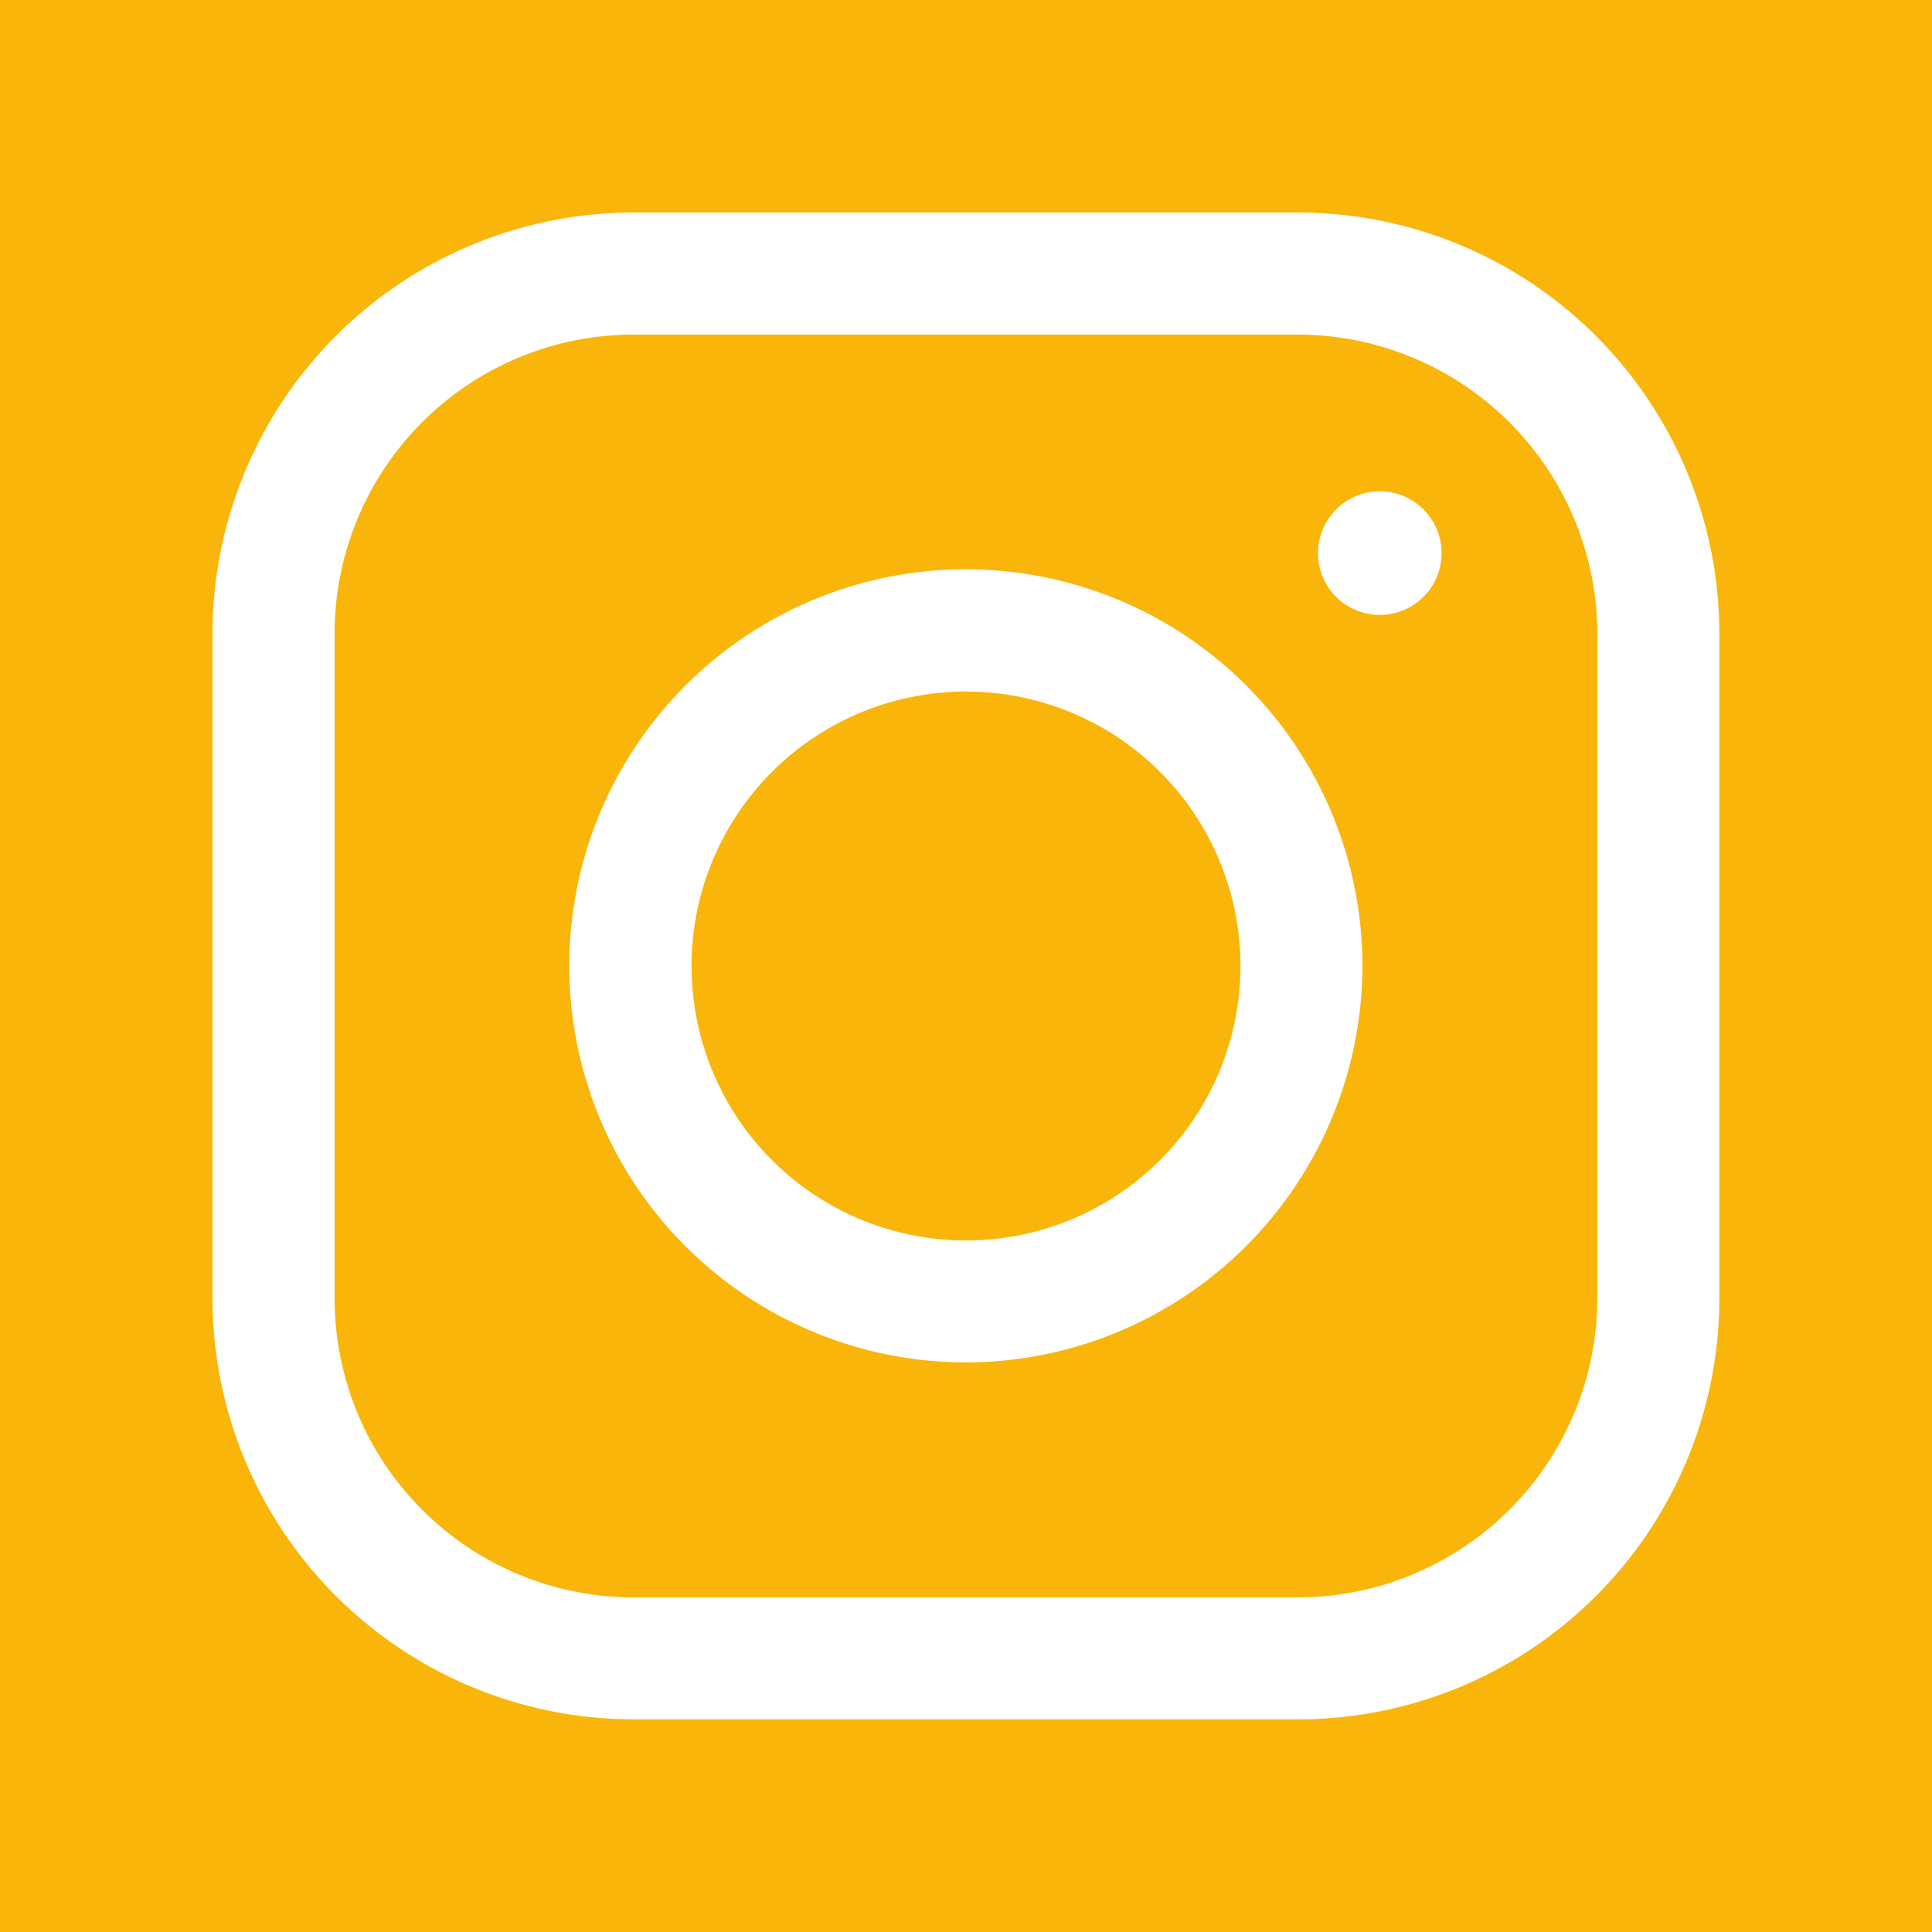 <svg xmlns="http://www.w3.org/2000/svg" viewBox="0 0 128.82 128.82"><defs><style>.cls-1{fill:#fab50a;}.cls-2{fill:#fff;}</style></defs><g id="Ebene_2" data-name="Ebene 2"><g id="Ebene_1-2" data-name="Ebene 1"><rect class="cls-1" width="128.82" height="128.82"/><path class="cls-2" d="M86.59,114.64H42.23a28.09,28.09,0,0,1-28.06-28V42.23A28.09,28.09,0,0,1,42.23,14.17H86.59a28.09,28.09,0,0,1,28.05,28.06V86.59A28.08,28.08,0,0,1,86.59,114.64ZM42.23,22.31A19.94,19.94,0,0,0,22.31,42.23V86.59a19.94,19.94,0,0,0,19.92,19.92H86.59a20,20,0,0,0,19.92-19.92V42.23A20,20,0,0,0,86.59,22.31Z"/><path class="cls-2" d="M64.41,90.84A26.44,26.44,0,1,1,90.84,64.41,26.47,26.47,0,0,1,64.41,90.84Zm0-44.73a18.3,18.3,0,0,0,0,36.6h0a18.3,18.3,0,0,0,0-36.6Z"/><path class="cls-2" d="M92,41a4.12,4.12,0,1,1,4.12-4.12A4.12,4.12,0,0,1,92,41Z"/></g></g></svg>